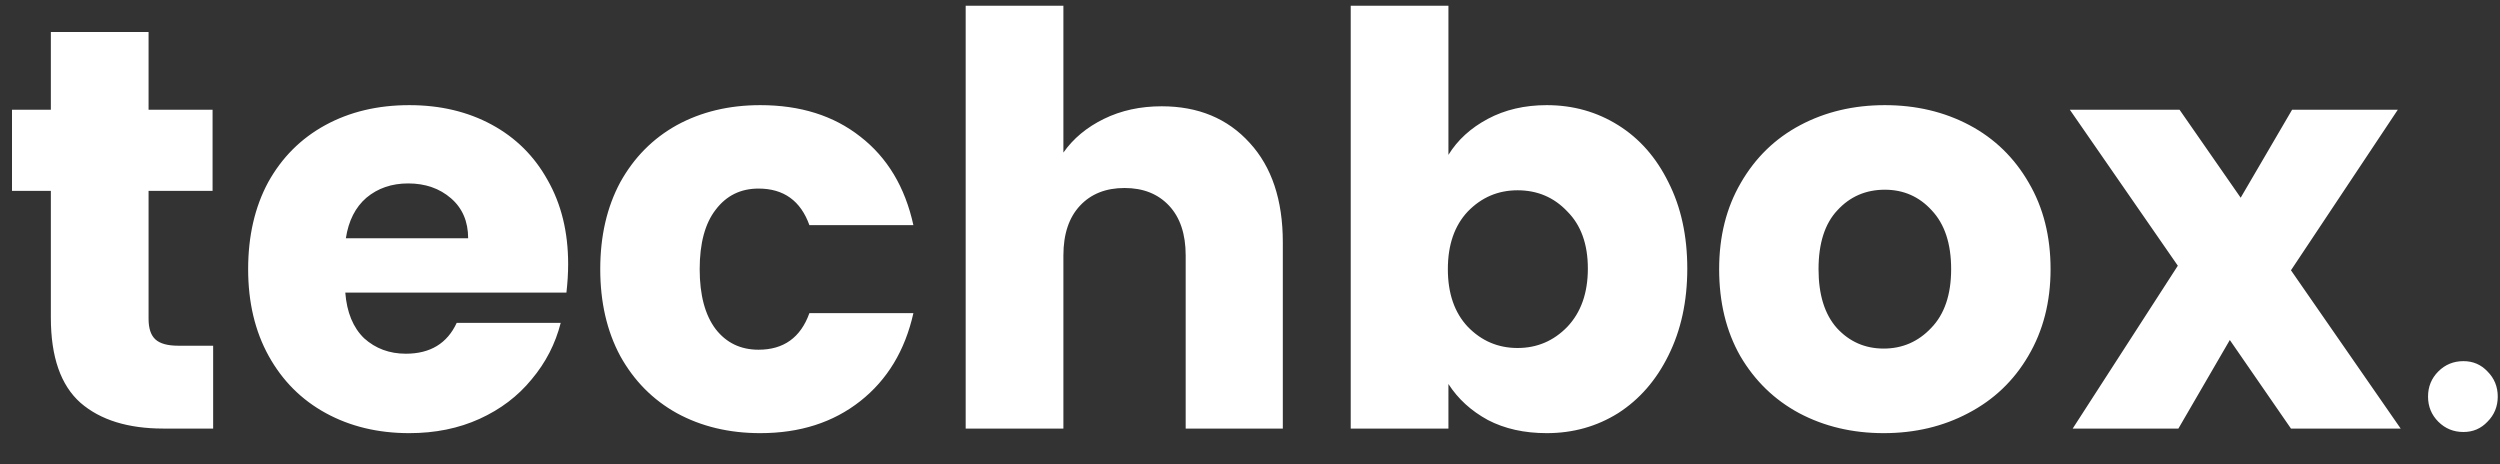 <?xml version="1.0" encoding="UTF-8"?>
<svg xmlns="http://www.w3.org/2000/svg" width="70" height="13" viewBox="0 0 70 13" fill="none">
  <rect x="0" y="0" width="70" height="13" fill="#333333" stroke="none"/>
  <path d="M5.968 9.68V12H4.576C3.584 12 2.811 11.76 2.256 11.28C1.701 10.789 1.424 9.995 1.424 8.896V5.344H0.336V3.072H1.424V0.896H4.16V3.072H5.952V5.344H4.16V8.928C4.16 9.195 4.224 9.387 4.352 9.504C4.48 9.621 4.693 9.68 4.992 9.68H5.968ZM15.908 7.392C15.908 7.648 15.892 7.915 15.86 8.192H9.668C9.711 8.747 9.887 9.173 10.196 9.472C10.516 9.76 10.905 9.904 11.364 9.904C12.047 9.904 12.521 9.616 12.788 9.04H15.7C15.551 9.627 15.279 10.155 14.884 10.624C14.5 11.093 14.015 11.461 13.428 11.728C12.841 11.995 12.185 12.128 11.46 12.128C10.585 12.128 9.807 11.941 9.124 11.568C8.441 11.195 7.908 10.661 7.524 9.968C7.14 9.275 6.948 8.464 6.948 7.536C6.948 6.608 7.135 5.797 7.508 5.104C7.892 4.411 8.425 3.877 9.108 3.504C9.791 3.131 10.575 2.944 11.46 2.944C12.324 2.944 13.092 3.125 13.764 3.488C14.436 3.851 14.959 4.368 15.332 5.04C15.716 5.712 15.908 6.496 15.908 7.392ZM13.108 6.672C13.108 6.203 12.948 5.829 12.628 5.552C12.308 5.275 11.908 5.136 11.428 5.136C10.969 5.136 10.58 5.269 10.26 5.536C9.951 5.803 9.759 6.181 9.684 6.672H13.108ZM16.807 7.536C16.807 6.608 16.994 5.797 17.367 5.104C17.751 4.411 18.279 3.877 18.951 3.504C19.634 3.131 20.413 2.944 21.287 2.944C22.407 2.944 23.341 3.237 24.087 3.824C24.845 4.411 25.341 5.237 25.575 6.304H22.663C22.418 5.621 21.943 5.28 21.239 5.28C20.738 5.28 20.338 5.477 20.039 5.872C19.741 6.256 19.591 6.811 19.591 7.536C19.591 8.261 19.741 8.821 20.039 9.216C20.338 9.6 20.738 9.792 21.239 9.792C21.943 9.792 22.418 9.451 22.663 8.768H25.575C25.341 9.813 24.845 10.635 24.087 11.232C23.33 11.829 22.397 12.128 21.287 12.128C20.413 12.128 19.634 11.941 18.951 11.568C18.279 11.195 17.751 10.661 17.367 9.968C16.994 9.275 16.807 8.464 16.807 7.536ZM32.527 2.976C33.551 2.976 34.372 3.317 34.991 4C35.609 4.672 35.919 5.6 35.919 6.784V12H33.199V7.152C33.199 6.555 33.044 6.091 32.735 5.76C32.425 5.429 32.01 5.264 31.487 5.264C30.964 5.264 30.548 5.429 30.239 5.76C29.93 6.091 29.775 6.555 29.775 7.152V12H27.039V0.16H29.775V4.272C30.052 3.877 30.431 3.563 30.911 3.328C31.391 3.093 31.93 2.976 32.527 2.976ZM40.556 4.336C40.812 3.92 41.18 3.584 41.66 3.328C42.14 3.072 42.69 2.944 43.308 2.944C44.044 2.944 44.711 3.131 45.308 3.504C45.906 3.877 46.375 4.411 46.716 5.104C47.068 5.797 47.244 6.603 47.244 7.52C47.244 8.437 47.068 9.248 46.716 9.952C46.375 10.645 45.906 11.184 45.308 11.568C44.711 11.941 44.044 12.128 43.308 12.128C42.679 12.128 42.13 12.005 41.66 11.76C41.191 11.504 40.823 11.168 40.556 10.752V12H37.82V0.16H40.556V4.336ZM44.46 7.52C44.46 6.837 44.268 6.304 43.884 5.92C43.511 5.525 43.047 5.328 42.492 5.328C41.948 5.328 41.484 5.525 41.1 5.92C40.727 6.315 40.54 6.853 40.54 7.536C40.54 8.219 40.727 8.757 41.1 9.152C41.484 9.547 41.948 9.744 42.492 9.744C43.036 9.744 43.5 9.547 43.884 9.152C44.268 8.747 44.46 8.203 44.46 7.52ZM52.743 12.128C51.869 12.128 51.08 11.941 50.376 11.568C49.682 11.195 49.133 10.661 48.727 9.968C48.333 9.275 48.136 8.464 48.136 7.536C48.136 6.619 48.338 5.813 48.743 5.12C49.149 4.416 49.703 3.877 50.407 3.504C51.111 3.131 51.901 2.944 52.776 2.944C53.65 2.944 54.44 3.131 55.144 3.504C55.847 3.877 56.402 4.416 56.807 5.12C57.213 5.813 57.416 6.619 57.416 7.536C57.416 8.453 57.208 9.264 56.791 9.968C56.386 10.661 55.826 11.195 55.111 11.568C54.407 11.941 53.618 12.128 52.743 12.128ZM52.743 9.76C53.266 9.76 53.709 9.568 54.072 9.184C54.445 8.8 54.632 8.251 54.632 7.536C54.632 6.821 54.45 6.272 54.087 5.888C53.736 5.504 53.298 5.312 52.776 5.312C52.242 5.312 51.8 5.504 51.447 5.888C51.096 6.261 50.919 6.811 50.919 7.536C50.919 8.251 51.09 8.8 51.431 9.184C51.783 9.568 52.221 9.76 52.743 9.76ZM64.147 12L62.435 9.52L60.995 12H58.035L60.979 7.44L57.955 3.072H61.027L62.739 5.536L64.179 3.072H67.139L64.147 7.568L67.219 12H64.147ZM68.977 12.096C68.7 12.096 68.465 12 68.273 11.808C68.081 11.616 67.985 11.381 67.985 11.104C67.985 10.827 68.081 10.592 68.273 10.4C68.465 10.208 68.7 10.112 68.977 10.112C69.244 10.112 69.468 10.208 69.649 10.4C69.841 10.592 69.937 10.827 69.937 11.104C69.937 11.381 69.841 11.616 69.649 11.808C69.468 12 69.244 12.096 68.977 12.096Z" fill="white"></path>
</svg>
